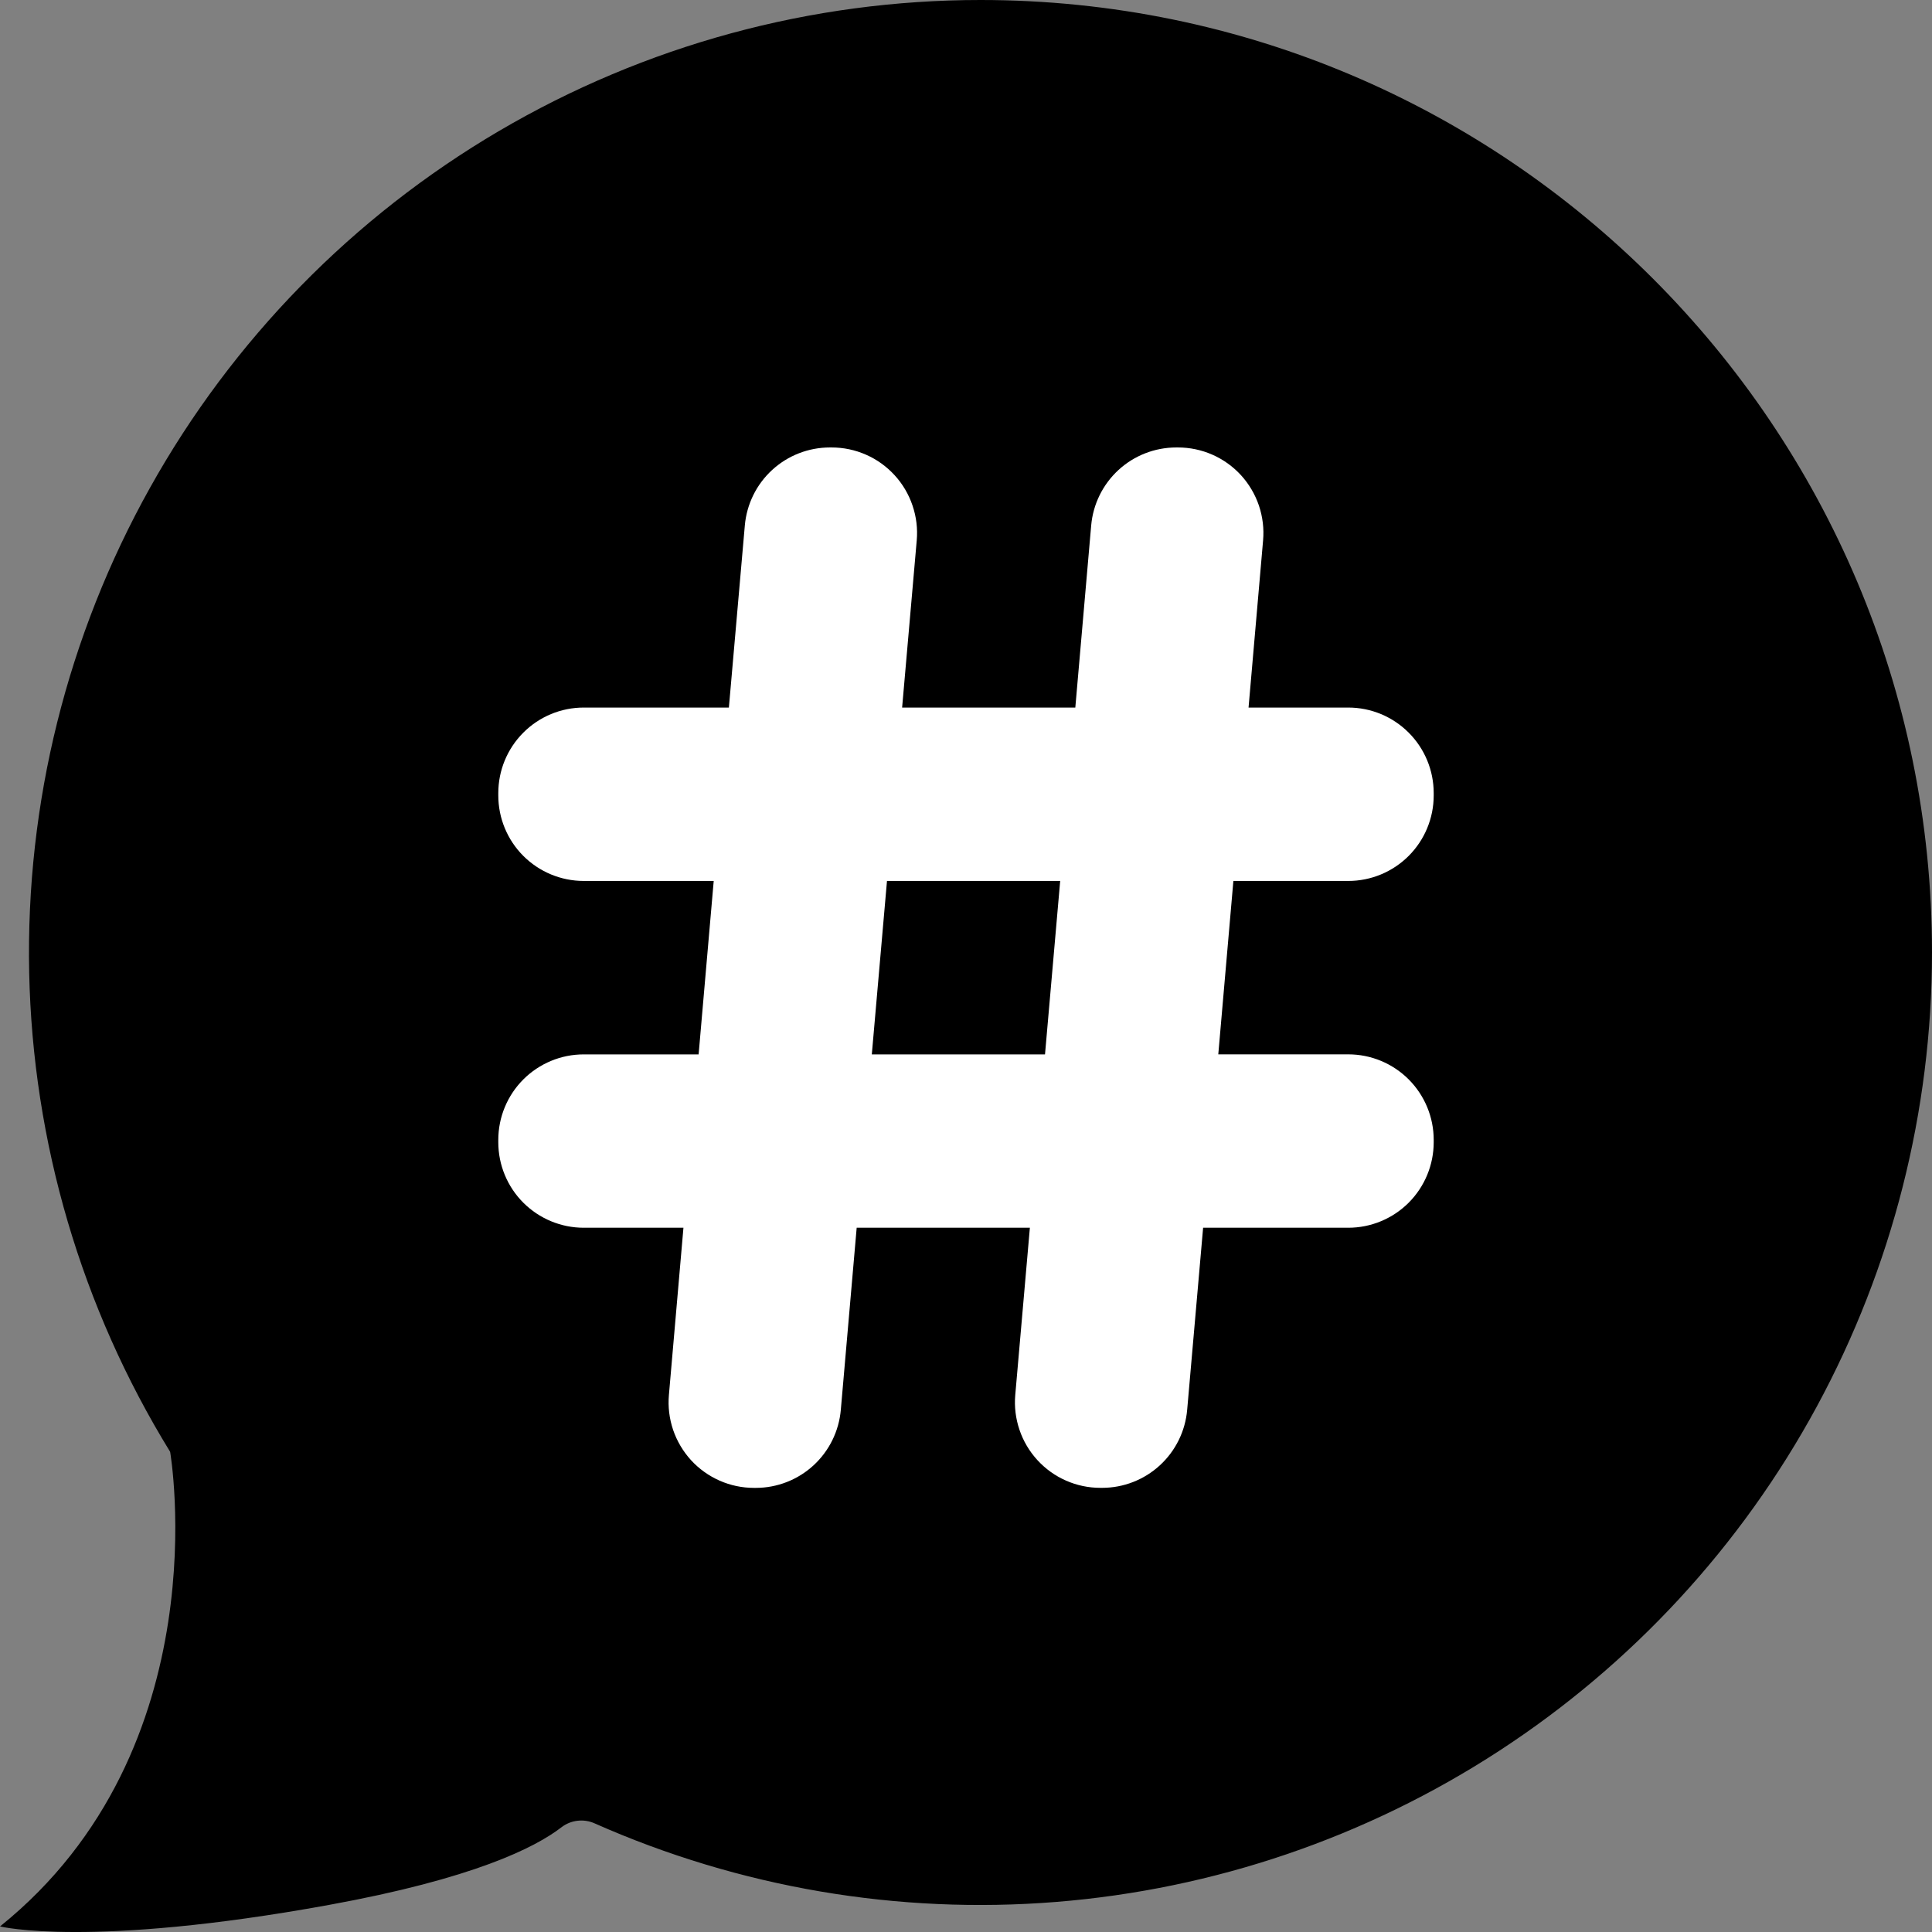 <svg width="48" height="48" viewBox="0 0 48 48" fill="none" xmlns="http://www.w3.org/2000/svg">
<rect x="0" y="0" width="48" height="48" fill="#808080" stroke="none"/>
<g clip-path="url(#clip0_2_607)">
<path d="M24.36 0C20.154 0 16.024 1.124 12.397 3.255C8.769 5.386 5.775 8.447 3.724 12.123C1.672 15.798 0.637 19.955 0.725 24.165C0.814 28.374 2.022 32.484 4.227 36.07C4.227 36.07 5.505 43.434 0 47.862C0 47.862 2.232 48.409 8.169 47.328C11.759 46.675 13.298 45.903 13.953 45.395C14.069 45.307 14.206 45.252 14.35 45.236C14.495 45.219 14.641 45.242 14.773 45.301C18.373 46.897 22.314 47.568 26.238 47.253C30.163 46.939 33.947 45.649 37.247 43.499C40.547 41.35 43.259 38.411 45.137 34.947C47.014 31.483 47.999 27.605 48 23.663C47.999 10.594 37.416 0 24.36 0Z" fill="black"/>
<path d="M33.498 21.887C34.06 21.887 34.6 21.663 34.998 21.265C35.396 20.867 35.62 20.326 35.62 19.763V19.704C35.62 19.14 35.396 18.6 34.998 18.202C34.6 17.803 34.06 17.579 33.498 17.579H31.02L31.381 13.427C31.407 13.133 31.371 12.838 31.277 12.559C31.182 12.28 31.03 12.023 30.832 11.806C30.633 11.589 30.391 11.415 30.122 11.297C29.852 11.178 29.561 11.117 29.267 11.117H29.224C28.693 11.117 28.181 11.316 27.79 11.675C27.399 12.034 27.156 12.527 27.11 13.056L26.716 17.579H22.413L22.776 13.427C22.802 13.133 22.766 12.838 22.671 12.559C22.577 12.28 22.425 12.023 22.226 11.806C22.027 11.589 21.786 11.415 21.516 11.297C21.247 11.178 20.956 11.117 20.661 11.117H20.619C20.088 11.117 19.576 11.316 19.185 11.675C18.793 12.034 18.551 12.527 18.505 13.056L18.109 17.579H14.502C13.94 17.579 13.4 17.803 13.002 18.202C12.604 18.6 12.38 19.14 12.38 19.704V19.763C12.38 20.326 12.604 20.867 13.002 21.265C13.4 21.663 13.94 21.887 14.502 21.887H17.732L17.357 26.196H14.502C13.94 26.196 13.4 26.42 13.002 26.818C12.604 27.216 12.38 27.757 12.38 28.32V28.379C12.38 28.942 12.604 29.483 13.002 29.881C13.4 30.279 13.94 30.503 14.502 30.503H16.98L16.619 34.656C16.593 34.95 16.629 35.245 16.723 35.524C16.818 35.803 16.97 36.06 17.168 36.277C17.367 36.494 17.609 36.667 17.878 36.786C18.148 36.905 18.439 36.966 18.733 36.966H18.776C19.307 36.966 19.819 36.767 20.21 36.408C20.601 36.049 20.844 35.556 20.89 35.026L21.284 30.503H25.587L25.224 34.656C25.198 34.949 25.234 35.245 25.329 35.524C25.423 35.803 25.575 36.059 25.774 36.276C25.973 36.493 26.214 36.667 26.484 36.785C26.753 36.904 27.044 36.965 27.339 36.965H27.381C27.912 36.965 28.424 36.766 28.815 36.407C29.207 36.048 29.449 35.555 29.495 35.026L29.891 30.503H33.498C34.06 30.503 34.6 30.279 34.998 29.881C35.396 29.482 35.62 28.942 35.62 28.378V28.319C35.62 27.756 35.396 27.216 34.998 26.817C34.6 26.419 34.06 26.195 33.498 26.195H30.268L30.643 21.887H33.498ZM25.963 26.196H21.66L22.037 21.887H26.34L25.963 26.196Z" fill="white"/>
</g>
<defs>
<clipPath id="clip0_2_607">
<rect width="48" height="48" fill="white"/>
</clipPath>
</defs>
</svg>
